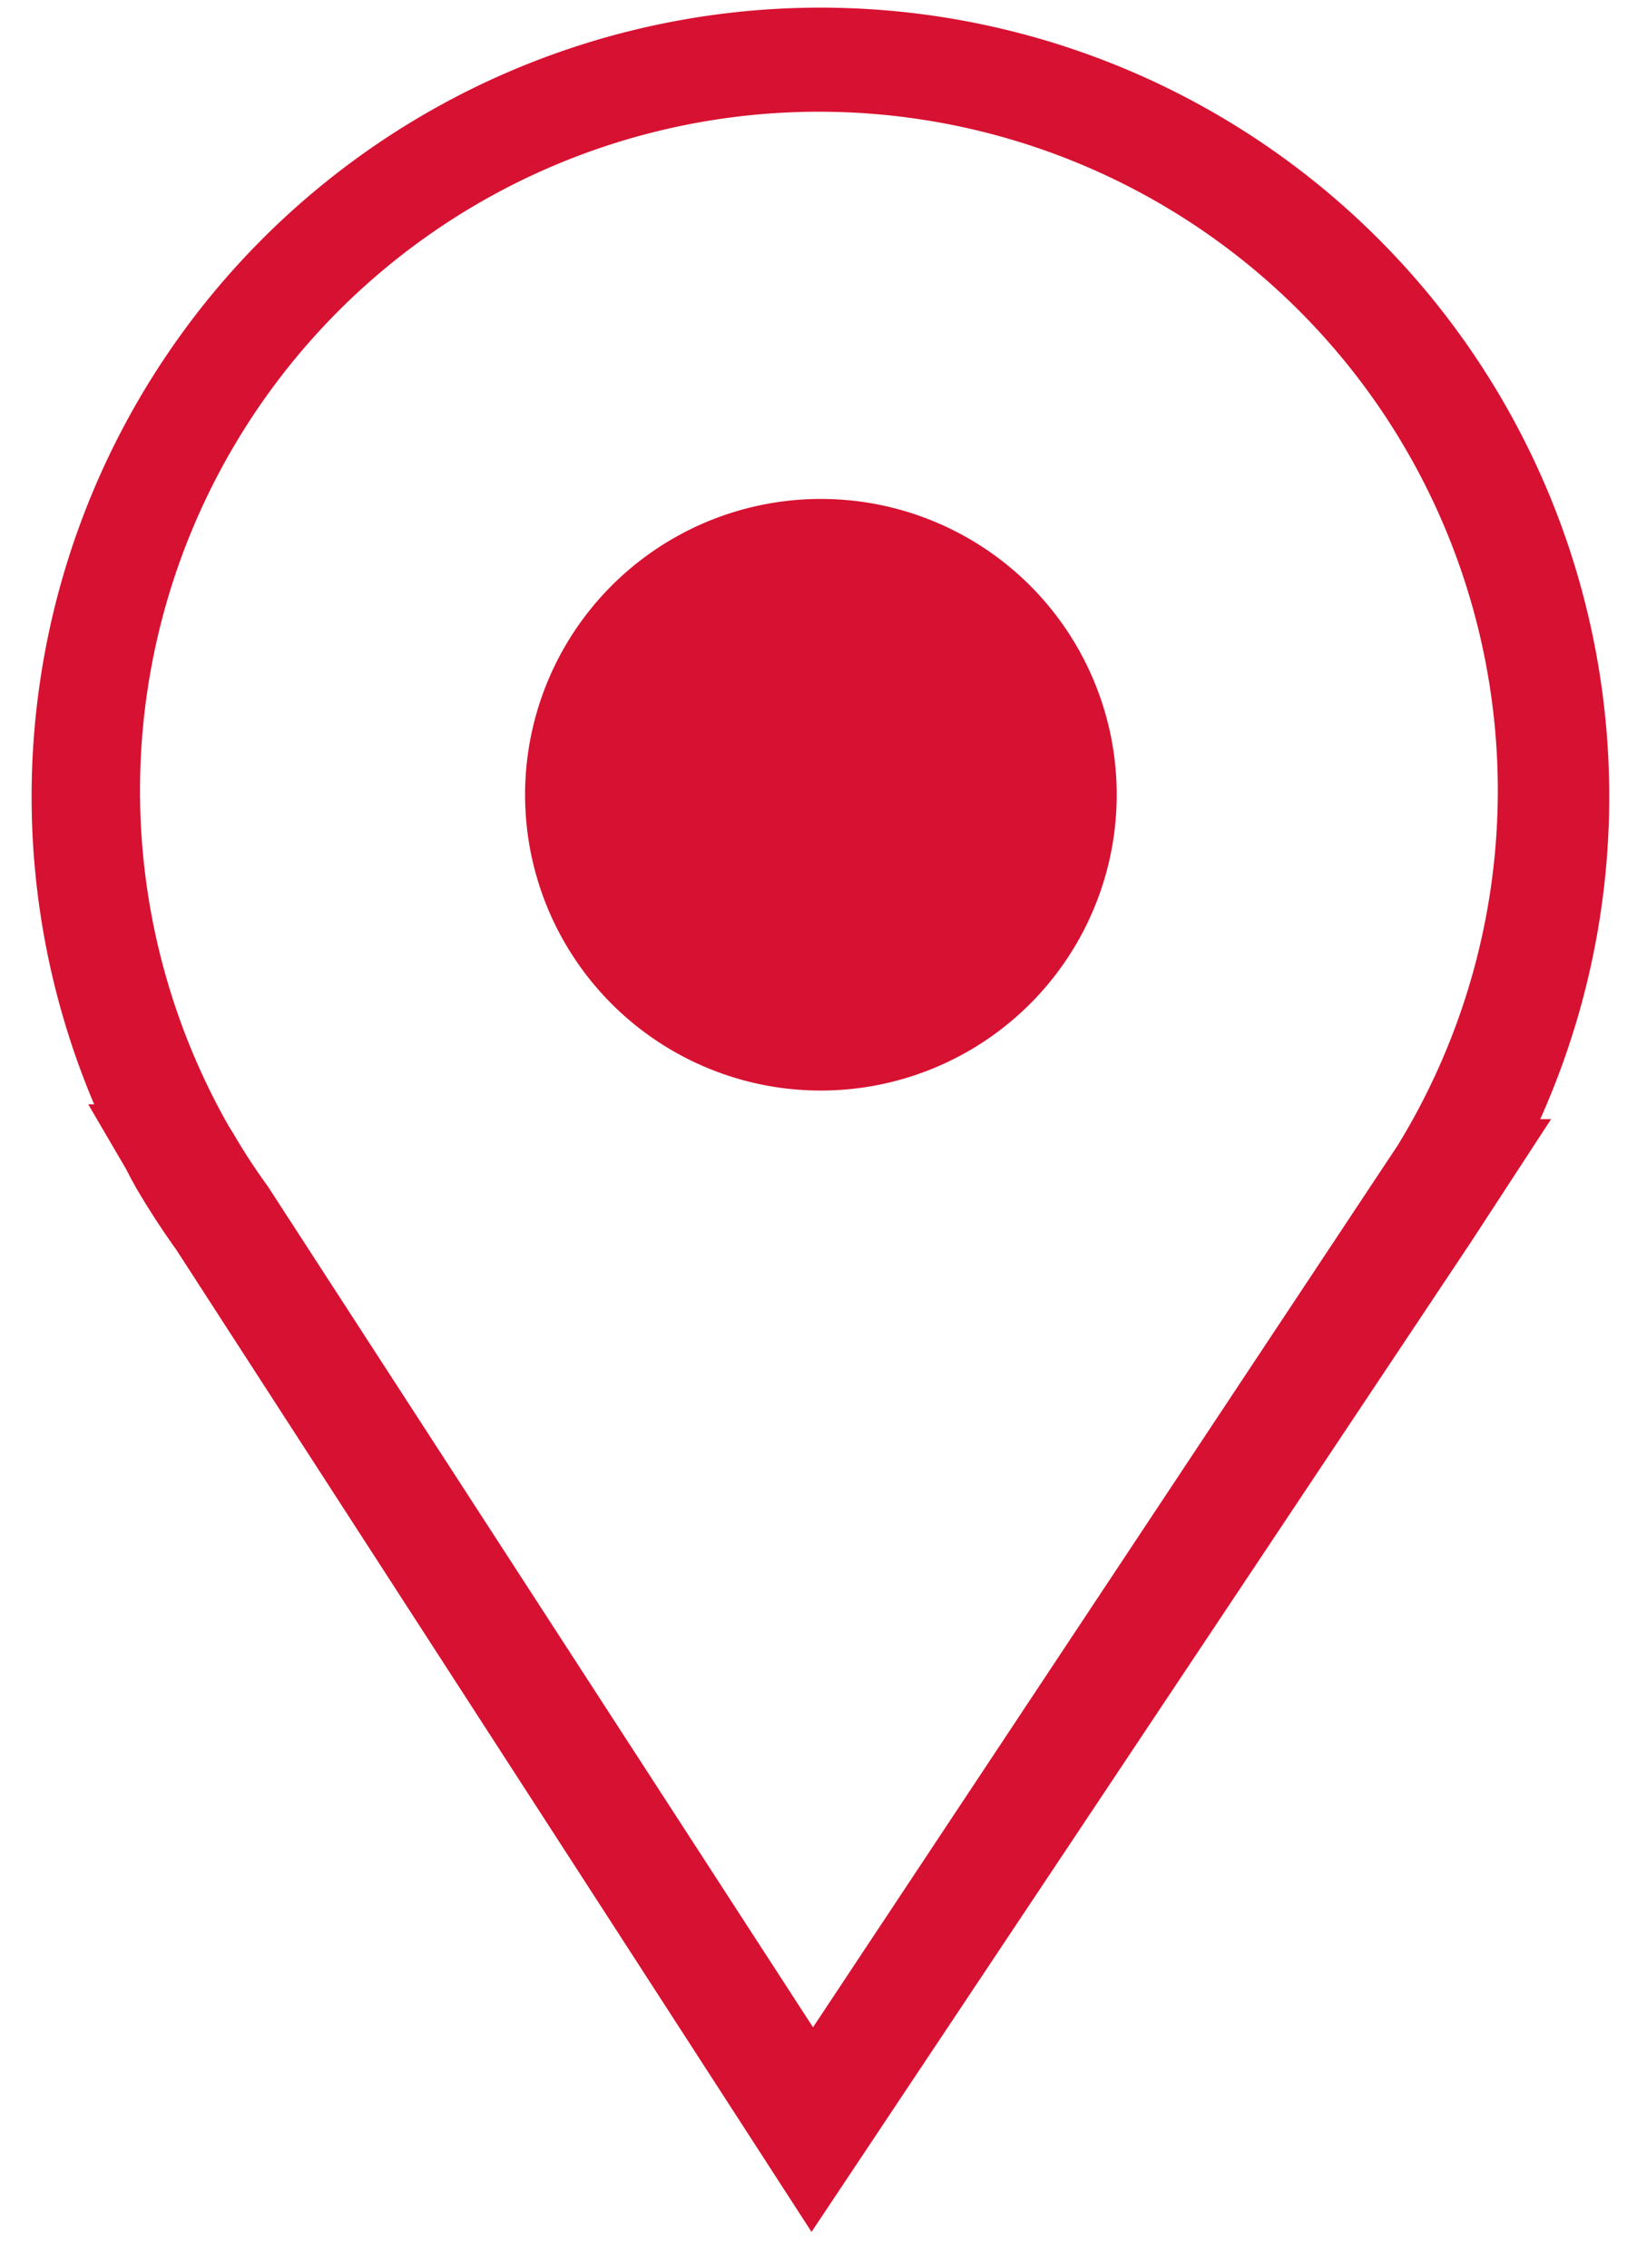 <svg width="33" height="46" fill="none" xmlns="http://www.w3.org/2000/svg"><path d="M16.46 45.27L3.57 25.34c-.26-.36-.54-.79-.8-1.23l-.11-.2-.11-.21-.76-1.3h.12A16.002 16.002 0 019.177 2.002 16 16 0 0131.24 22.7h.22l-1.63 2.5-13.37 20.07zM4.65 22.86l.07.11c.218.376.455.74.71 1.09l11.06 17.06 11.86-17.89a13.768 13.768 0 00-4.613-18.976A13.77 13.77 0 004.61 22.79l.04.07z" fill="#D71131"/><path d="M22.65 16.12a6.002 6.002 0 01-7.17 5.885 6 6 0 117.17-5.885z" fill="#D71131"/></svg>
